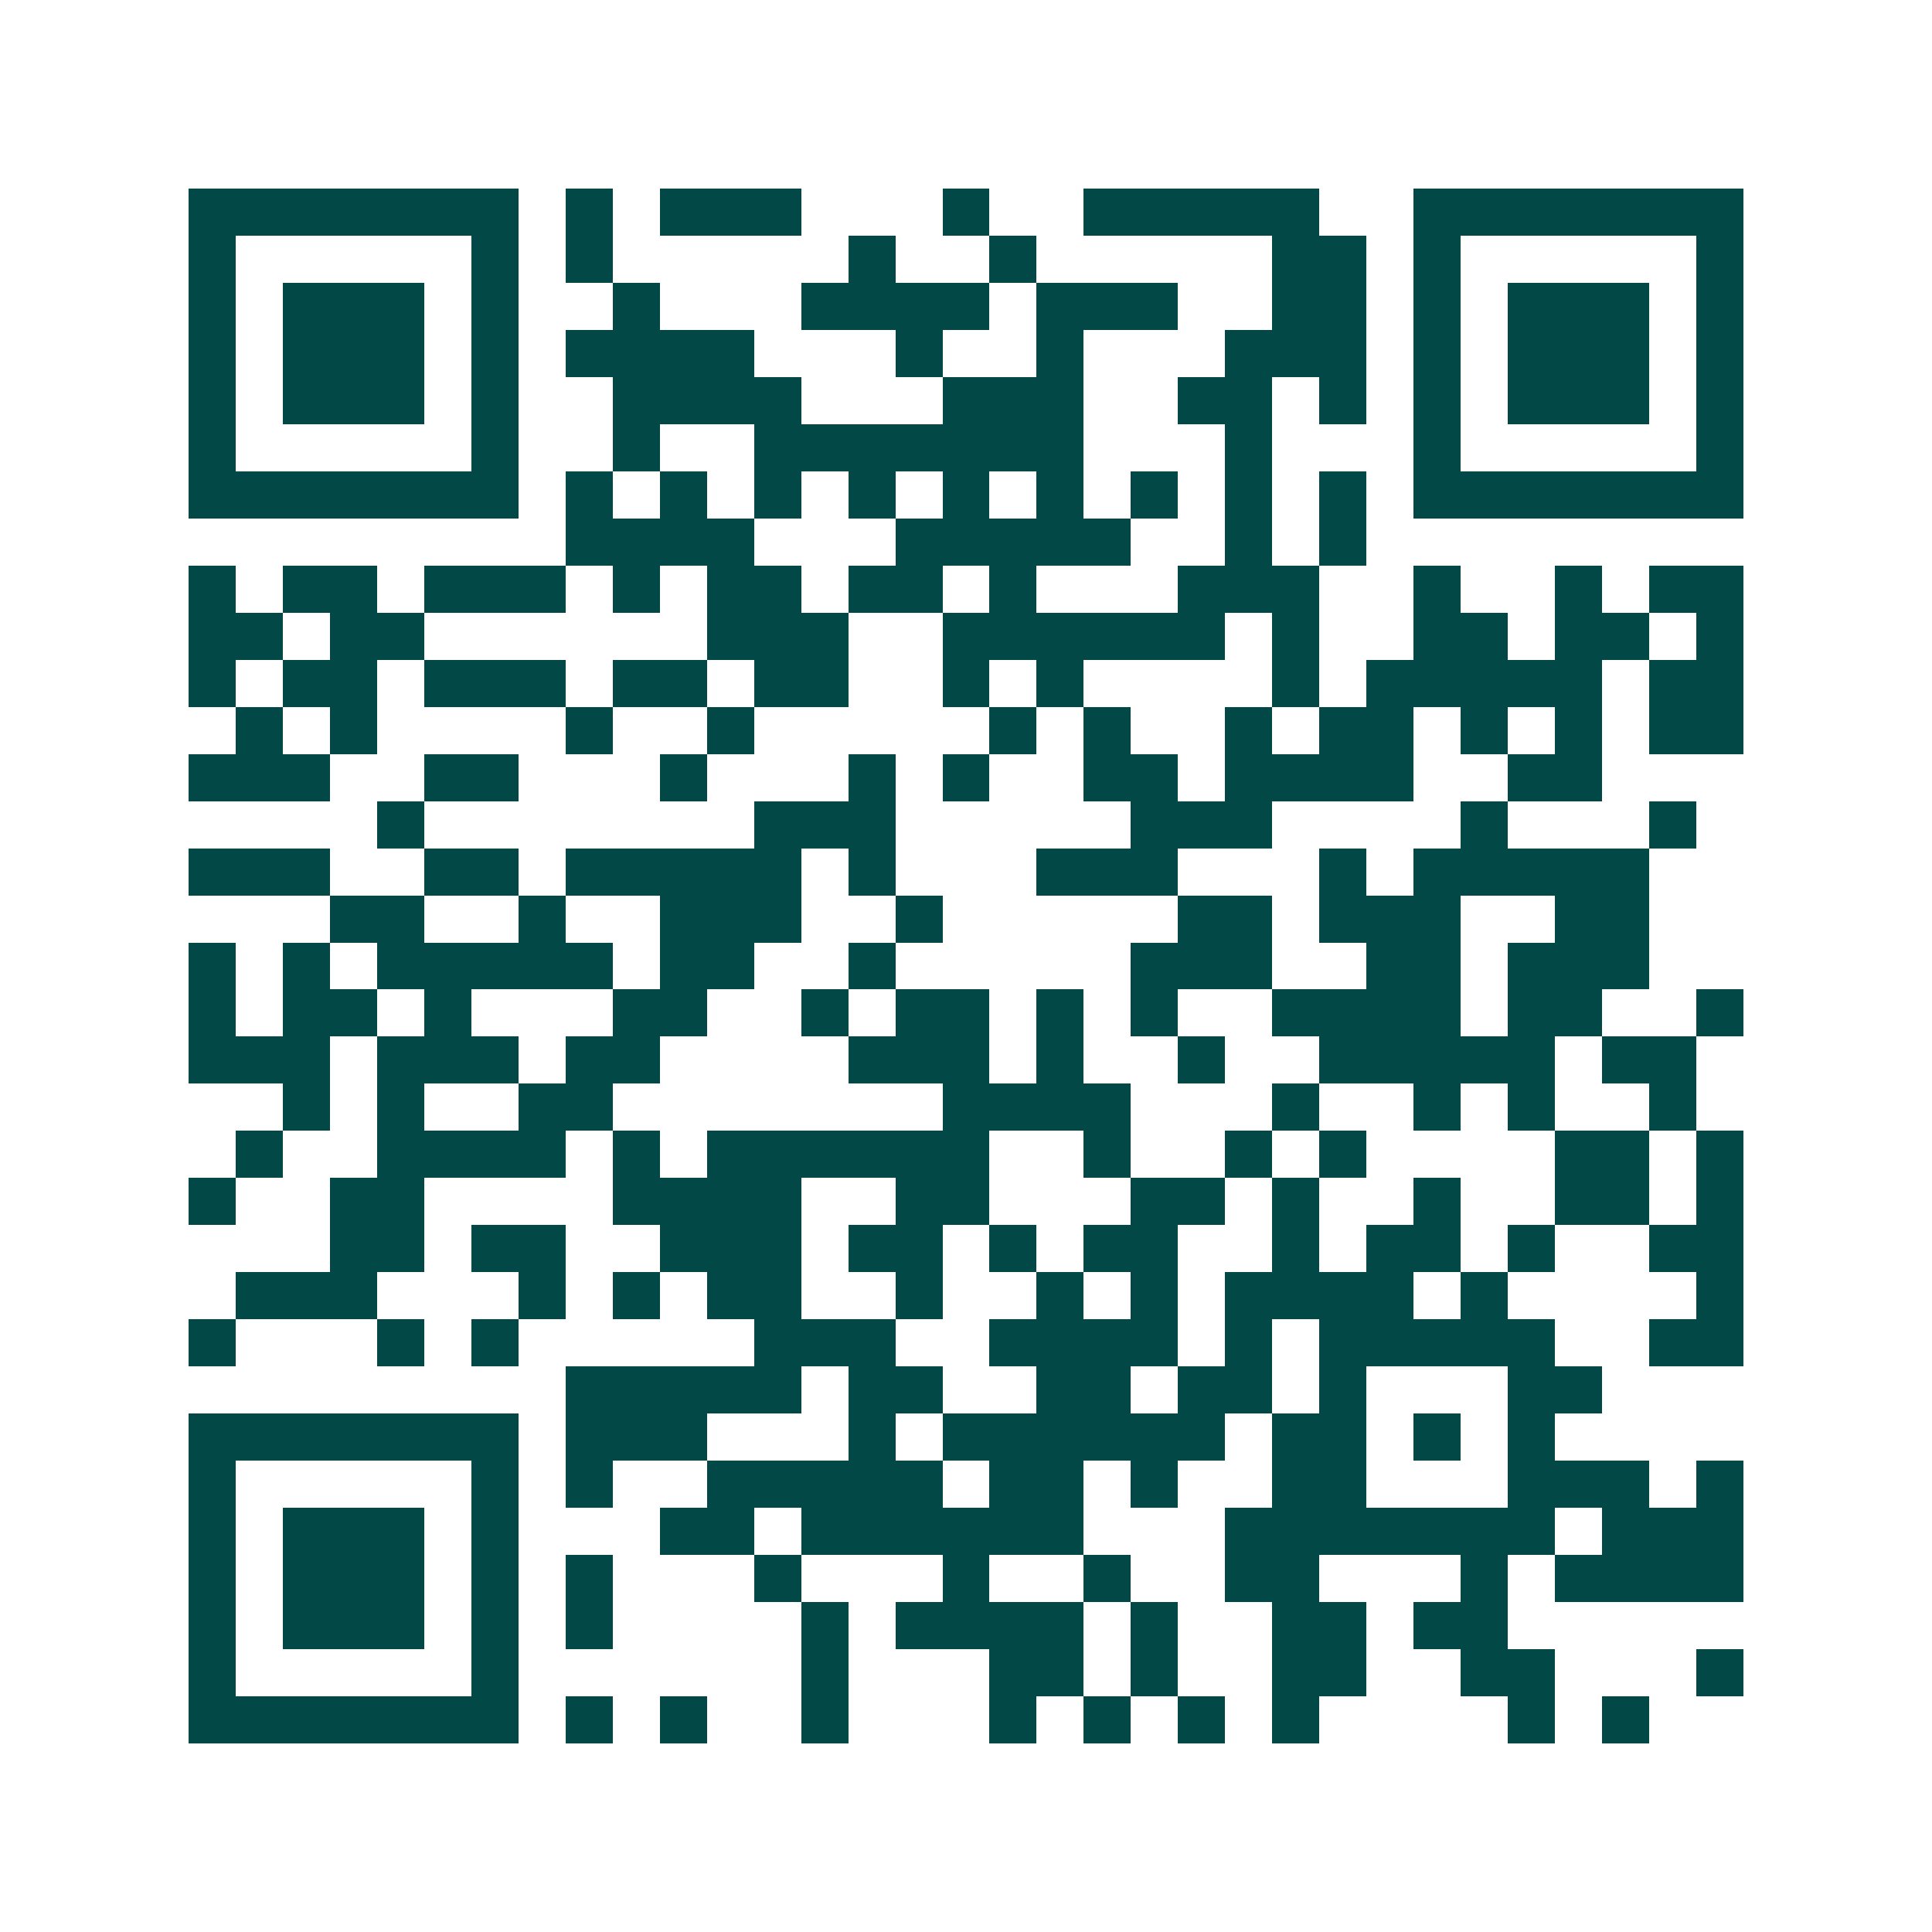 <svg xmlns="http://www.w3.org/2000/svg" width="200" height="200" viewBox="0 0 41 41" shape-rendering="crispEdges"><path fill="#ffffff" d="M0 0h41v41H0z"/><path stroke="#014847" d="M4 4.5h7m1 0h1m1 0h3m3 0h1m2 0h5m2 0h7M4 5.5h1m5 0h1m1 0h1m5 0h1m2 0h1m5 0h2m1 0h1m5 0h1M4 6.5h1m1 0h3m1 0h1m2 0h1m3 0h4m1 0h3m2 0h2m1 0h1m1 0h3m1 0h1M4 7.5h1m1 0h3m1 0h1m1 0h4m3 0h1m2 0h1m3 0h3m1 0h1m1 0h3m1 0h1M4 8.5h1m1 0h3m1 0h1m2 0h4m3 0h3m2 0h2m1 0h1m1 0h1m1 0h3m1 0h1M4 9.5h1m5 0h1m2 0h1m2 0h7m3 0h1m3 0h1m5 0h1M4 10.5h7m1 0h1m1 0h1m1 0h1m1 0h1m1 0h1m1 0h1m1 0h1m1 0h1m1 0h1m1 0h7M12 11.5h4m3 0h5m2 0h1m1 0h1M4 12.5h1m1 0h2m1 0h3m1 0h1m1 0h2m1 0h2m1 0h1m3 0h3m2 0h1m2 0h1m1 0h2M4 13.5h2m1 0h2m6 0h3m2 0h6m1 0h1m2 0h2m1 0h2m1 0h1M4 14.5h1m1 0h2m1 0h3m1 0h2m1 0h2m2 0h1m1 0h1m4 0h1m1 0h5m1 0h2M5 15.5h1m1 0h1m4 0h1m2 0h1m5 0h1m1 0h1m2 0h1m1 0h2m1 0h1m1 0h1m1 0h2M4 16.5h3m2 0h2m3 0h1m3 0h1m1 0h1m2 0h2m1 0h4m2 0h2M8 17.5h1m7 0h3m5 0h3m4 0h1m3 0h1M4 18.5h3m2 0h2m1 0h5m1 0h1m3 0h3m3 0h1m1 0h5M7 19.5h2m2 0h1m2 0h3m2 0h1m5 0h2m1 0h3m2 0h2M4 20.5h1m1 0h1m1 0h5m1 0h2m2 0h1m5 0h3m2 0h2m1 0h3M4 21.5h1m1 0h2m1 0h1m3 0h2m2 0h1m1 0h2m1 0h1m1 0h1m2 0h4m1 0h2m2 0h1M4 22.5h3m1 0h3m1 0h2m4 0h3m1 0h1m2 0h1m2 0h5m1 0h2M6 23.5h1m1 0h1m2 0h2m7 0h4m3 0h1m2 0h1m1 0h1m2 0h1M5 24.5h1m2 0h4m1 0h1m1 0h6m2 0h1m2 0h1m1 0h1m4 0h2m1 0h1M4 25.5h1m2 0h2m4 0h4m2 0h2m3 0h2m1 0h1m2 0h1m2 0h2m1 0h1M7 26.5h2m1 0h2m2 0h3m1 0h2m1 0h1m1 0h2m2 0h1m1 0h2m1 0h1m2 0h2M5 27.5h3m3 0h1m1 0h1m1 0h2m2 0h1m2 0h1m1 0h1m1 0h4m1 0h1m4 0h1M4 28.5h1m3 0h1m1 0h1m5 0h3m2 0h4m1 0h1m1 0h5m2 0h2M12 29.5h5m1 0h2m2 0h2m1 0h2m1 0h1m3 0h2M4 30.5h7m1 0h3m3 0h1m1 0h6m1 0h2m1 0h1m1 0h1M4 31.5h1m5 0h1m1 0h1m2 0h5m1 0h2m1 0h1m2 0h2m3 0h3m1 0h1M4 32.5h1m1 0h3m1 0h1m3 0h2m1 0h6m3 0h7m1 0h3M4 33.5h1m1 0h3m1 0h1m1 0h1m3 0h1m3 0h1m2 0h1m2 0h2m3 0h1m1 0h4M4 34.5h1m1 0h3m1 0h1m1 0h1m4 0h1m1 0h4m1 0h1m2 0h2m1 0h2M4 35.5h1m5 0h1m6 0h1m3 0h2m1 0h1m2 0h2m2 0h2m3 0h1M4 36.5h7m1 0h1m1 0h1m2 0h1m3 0h1m1 0h1m1 0h1m1 0h1m4 0h1m1 0h1"/></svg>
